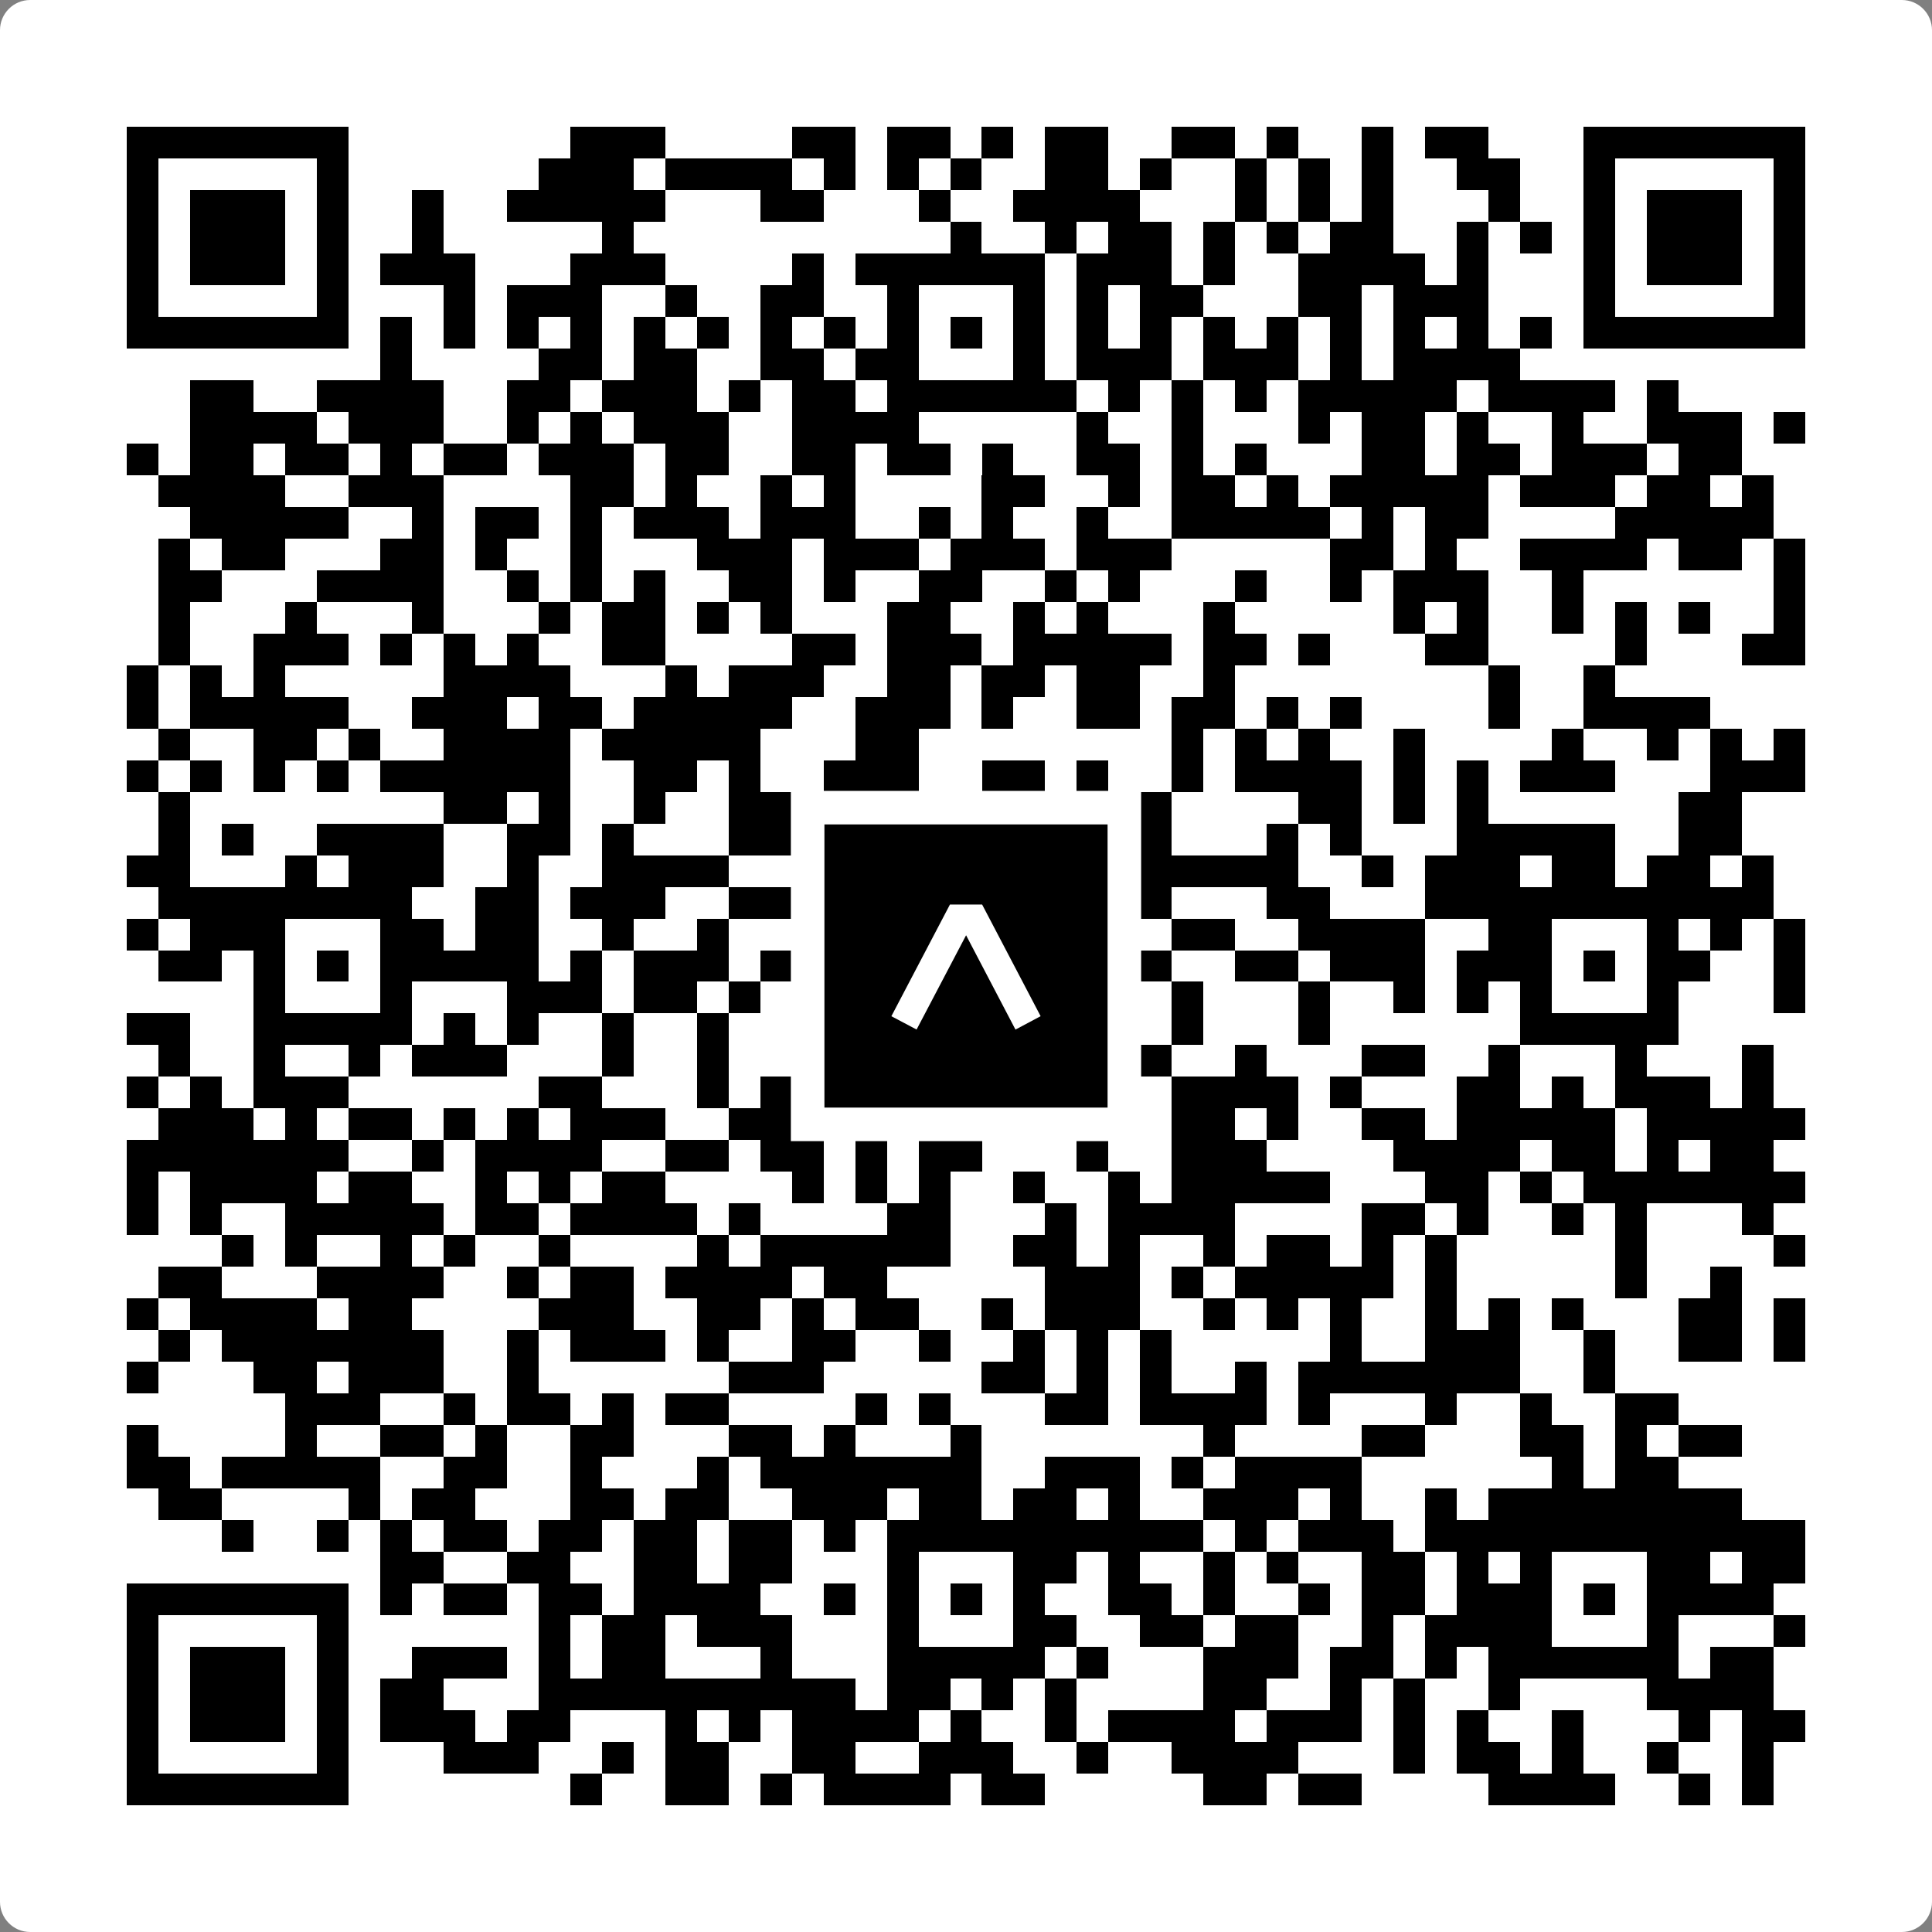 <svg width="512" height="512" viewBox="0 0 512 512" fill="none" xmlns="http://www.w3.org/2000/svg">
    <rect x="0" y="0" width="512" height="512" fill="#808080" stroke="none"/>
    <path d="M0 8C0 3.582 3.582 0 8 0H504C508.418 0 512 3.582 512 8V504C512 508.418 508.418 512 504 512H8C3.582 512 0 508.418 0 504V8Z" fill="white"/>
    <svg xmlns="http://www.w3.org/2000/svg" viewBox="0 0 61 61" shape-rendering="crispEdges" height="512" width="512" x="0" y="0"><path stroke="#000000" d="M4 4.5h7m7 0h3m4 0h2m1 0h2m1 0h1m1 0h2m2 0h2m1 0h1m2 0h1m1 0h2m3 0h7M4 5.5h1m5 0h1m6 0h3m1 0h4m1 0h1m1 0h1m1 0h1m2 0h2m1 0h1m2 0h1m1 0h1m1 0h1m2 0h2m2 0h1m5 0h1M4 6.5h1m1 0h3m1 0h1m2 0h1m2 0h5m3 0h2m3 0h1m2 0h4m3 0h1m1 0h1m1 0h1m3 0h1m2 0h1m1 0h3m1 0h1M4 7.5h1m1 0h3m1 0h1m2 0h1m5 0h1m10 0h1m2 0h1m1 0h2m1 0h1m1 0h1m1 0h2m2 0h1m1 0h1m1 0h1m1 0h3m1 0h1M4 8.5h1m1 0h3m1 0h1m1 0h3m3 0h3m4 0h1m1 0h6m1 0h3m1 0h1m2 0h4m1 0h1m3 0h1m1 0h3m1 0h1M4 9.5h1m5 0h1m3 0h1m1 0h3m2 0h1m2 0h2m2 0h1m3 0h1m1 0h1m1 0h2m3 0h2m1 0h3m3 0h1m5 0h1M4 10.5h7m1 0h1m1 0h1m1 0h1m1 0h1m1 0h1m1 0h1m1 0h1m1 0h1m1 0h1m1 0h1m1 0h1m1 0h1m1 0h1m1 0h1m1 0h1m1 0h1m1 0h1m1 0h1m1 0h1m1 0h7M12 11.5h1m4 0h2m1 0h2m2 0h2m1 0h2m3 0h1m1 0h3m1 0h3m1 0h1m1 0h4M6 12.5h2m2 0h4m2 0h2m1 0h3m1 0h1m1 0h2m1 0h6m1 0h1m1 0h1m1 0h1m1 0h5m1 0h4m1 0h1M6 13.5h4m1 0h3m2 0h1m1 0h1m1 0h3m2 0h4m5 0h1m2 0h1m3 0h1m1 0h2m1 0h1m2 0h1m2 0h3m1 0h1M4 14.5h1m1 0h2m1 0h2m1 0h1m1 0h2m1 0h3m1 0h2m2 0h2m1 0h2m1 0h1m2 0h2m1 0h1m1 0h1m3 0h2m1 0h2m1 0h3m1 0h2M5 15.5h4m2 0h3m4 0h2m1 0h1m2 0h1m1 0h1m4 0h2m2 0h1m1 0h2m1 0h1m1 0h5m1 0h3m1 0h2m1 0h1M6 16.5h5m2 0h1m1 0h2m1 0h1m1 0h3m1 0h3m2 0h1m1 0h1m2 0h1m2 0h5m1 0h1m1 0h2m4 0h5M5 17.5h1m1 0h2m3 0h2m1 0h1m2 0h1m3 0h3m1 0h3m1 0h3m1 0h3m5 0h2m1 0h1m2 0h4m1 0h2m1 0h1M5 18.5h2m3 0h4m2 0h1m1 0h1m1 0h1m2 0h2m1 0h1m2 0h2m2 0h1m1 0h1m3 0h1m2 0h1m1 0h3m2 0h1m6 0h1M5 19.5h1m3 0h1m3 0h1m3 0h1m1 0h2m1 0h1m1 0h1m3 0h2m2 0h1m1 0h1m3 0h1m5 0h1m1 0h1m2 0h1m1 0h1m1 0h1m2 0h1M5 20.5h1m2 0h3m1 0h1m1 0h1m1 0h1m2 0h2m4 0h2m1 0h3m1 0h5m1 0h2m1 0h1m3 0h2m4 0h1m3 0h2M4 21.5h1m1 0h1m1 0h1m5 0h4m3 0h1m1 0h3m2 0h2m1 0h2m1 0h2m2 0h1m8 0h1m2 0h1M4 22.5h1m1 0h5m2 0h3m1 0h2m1 0h5m2 0h3m1 0h1m2 0h2m1 0h2m1 0h1m1 0h1m4 0h1m2 0h4M5 23.5h1m2 0h2m1 0h1m2 0h4m1 0h5m3 0h2m8 0h1m1 0h1m1 0h1m2 0h1m4 0h1m2 0h1m1 0h1m1 0h1M4 24.5h1m1 0h1m1 0h1m1 0h1m1 0h6m2 0h2m1 0h1m2 0h3m2 0h2m1 0h1m2 0h1m1 0h4m1 0h1m1 0h1m1 0h3m3 0h3M5 25.5h1m8 0h2m1 0h1m2 0h1m2 0h2m1 0h2m5 0h1m2 0h1m4 0h2m1 0h1m1 0h1m6 0h2M5 26.5h1m1 0h1m2 0h4m2 0h2m1 0h1m3 0h4m1 0h1m1 0h1m1 0h3m1 0h1m3 0h1m1 0h1m3 0h5m2 0h2M4 27.5h2m3 0h1m1 0h3m2 0h1m2 0h4m2 0h3m2 0h1m2 0h1m2 0h5m2 0h1m1 0h3m1 0h2m1 0h2m1 0h1M5 28.5h8m2 0h2m1 0h3m2 0h2m1 0h7m1 0h1m1 0h1m3 0h2m3 0h11M4 29.5h1m1 0h3m3 0h2m1 0h2m2 0h1m2 0h1m5 0h1m3 0h1m2 0h1m1 0h2m2 0h4m2 0h2m3 0h1m1 0h1m1 0h1M5 30.5h2m1 0h1m1 0h1m1 0h5m1 0h1m1 0h3m1 0h5m1 0h1m1 0h2m1 0h2m2 0h2m1 0h3m1 0h3m1 0h1m1 0h2m2 0h1M8 31.5h1m3 0h1m3 0h3m1 0h2m1 0h1m1 0h4m3 0h4m1 0h1m3 0h1m2 0h1m1 0h1m1 0h1m3 0h1m3 0h1M4 32.5h2m2 0h5m1 0h1m1 0h1m2 0h1m2 0h1m2 0h2m1 0h6m1 0h1m1 0h1m3 0h1m6 0h5M5 33.5h1m2 0h1m2 0h1m1 0h3m3 0h1m2 0h1m4 0h1m4 0h3m1 0h1m2 0h1m3 0h2m2 0h1m3 0h1m3 0h1M4 34.5h1m1 0h1m1 0h3m6 0h2m3 0h1m1 0h4m5 0h2m2 0h4m1 0h1m3 0h2m1 0h1m1 0h3m1 0h1M5 35.5h3m1 0h1m1 0h2m1 0h1m1 0h1m1 0h3m2 0h2m5 0h2m3 0h1m1 0h2m1 0h1m2 0h2m1 0h5m1 0h5M4 36.5h7m2 0h1m1 0h4m2 0h2m1 0h2m1 0h1m1 0h2m3 0h1m2 0h3m4 0h4m1 0h2m1 0h1m1 0h2M4 37.5h1m1 0h4m1 0h2m2 0h1m1 0h1m1 0h2m4 0h1m1 0h1m1 0h1m2 0h1m2 0h1m1 0h5m3 0h2m1 0h1m1 0h7M4 38.5h1m1 0h1m2 0h5m1 0h2m1 0h4m1 0h1m4 0h2m3 0h1m1 0h4m4 0h2m1 0h1m2 0h1m1 0h1m3 0h1M7 39.5h1m1 0h1m2 0h1m1 0h1m2 0h1m4 0h1m1 0h6m2 0h2m1 0h1m2 0h1m1 0h2m1 0h1m1 0h1m5 0h1m4 0h1M5 40.5h2m3 0h4m2 0h1m1 0h2m1 0h4m1 0h2m5 0h3m1 0h1m1 0h5m1 0h1m5 0h1m2 0h1M4 41.5h1m1 0h4m1 0h2m4 0h3m2 0h2m1 0h1m1 0h2m2 0h1m1 0h3m2 0h1m1 0h1m1 0h1m2 0h1m1 0h1m1 0h1m3 0h2m1 0h1M5 42.5h1m1 0h7m2 0h1m1 0h3m1 0h1m2 0h2m2 0h1m2 0h1m1 0h1m1 0h1m5 0h1m2 0h3m2 0h1m2 0h2m1 0h1M4 43.5h1m3 0h2m1 0h3m2 0h1m6 0h3m5 0h2m1 0h1m1 0h1m2 0h1m1 0h7m2 0h1M9 44.5h3m2 0h1m1 0h2m1 0h1m1 0h2m4 0h1m1 0h1m3 0h2m1 0h4m1 0h1m3 0h1m2 0h1m2 0h2M4 45.5h1m4 0h1m2 0h2m1 0h1m2 0h2m3 0h2m1 0h1m3 0h1m7 0h1m4 0h2m3 0h2m1 0h1m1 0h2M4 46.5h2m1 0h5m2 0h2m2 0h1m3 0h1m1 0h7m2 0h3m1 0h1m1 0h4m6 0h1m1 0h2M5 47.5h2m4 0h1m1 0h2m3 0h2m1 0h2m2 0h3m1 0h2m1 0h2m1 0h1m2 0h3m1 0h1m2 0h1m1 0h8M7 48.5h1m2 0h1m1 0h1m1 0h2m1 0h2m1 0h2m1 0h2m1 0h1m1 0h10m1 0h1m1 0h3m1 0h12M12 49.5h2m2 0h2m2 0h2m1 0h2m3 0h1m3 0h2m1 0h1m2 0h1m1 0h1m2 0h2m1 0h1m1 0h1m3 0h2m1 0h2M4 50.5h7m1 0h1m1 0h2m1 0h2m1 0h4m2 0h1m1 0h1m1 0h1m1 0h1m2 0h2m1 0h1m2 0h1m1 0h2m1 0h3m1 0h1m1 0h4M4 51.5h1m5 0h1m6 0h1m1 0h2m1 0h3m3 0h1m3 0h2m2 0h2m1 0h2m2 0h1m1 0h4m3 0h1m3 0h1M4 52.5h1m1 0h3m1 0h1m2 0h3m1 0h1m1 0h2m3 0h1m3 0h5m1 0h1m3 0h3m1 0h2m1 0h1m1 0h6m1 0h2M4 53.5h1m1 0h3m1 0h1m1 0h2m3 0h10m1 0h2m1 0h1m1 0h1m4 0h2m2 0h1m1 0h1m2 0h1m4 0h4M4 54.5h1m1 0h3m1 0h1m1 0h3m1 0h2m3 0h1m1 0h1m1 0h4m1 0h1m2 0h1m1 0h4m1 0h3m1 0h1m1 0h1m2 0h1m3 0h1m1 0h2M4 55.5h1m5 0h1m3 0h3m2 0h1m1 0h2m2 0h2m2 0h3m2 0h1m2 0h4m3 0h1m1 0h2m1 0h1m2 0h1m2 0h1M4 56.5h7m7 0h1m2 0h2m1 0h1m1 0h4m1 0h2m5 0h2m1 0h2m4 0h4m2 0h1m1 0h1"/></svg>

    <rect x="214.033" y="214.033" width="83.934" height="83.934" fill="black" stroke="white" stroke-width="8.893"/>
    <svg x="214.033" y="214.033" width="83.934" height="83.934" viewBox="0 0 116 116" fill="none" xmlns="http://www.w3.org/2000/svg">
      <path d="M63.911 35.496L52.114 35.496L30.667 76.393L39.902 81.271L58.033 46.739L76.117 81.283L85.333 76.385L63.911 35.496Z" fill="white"/>
    </svg>
  </svg>